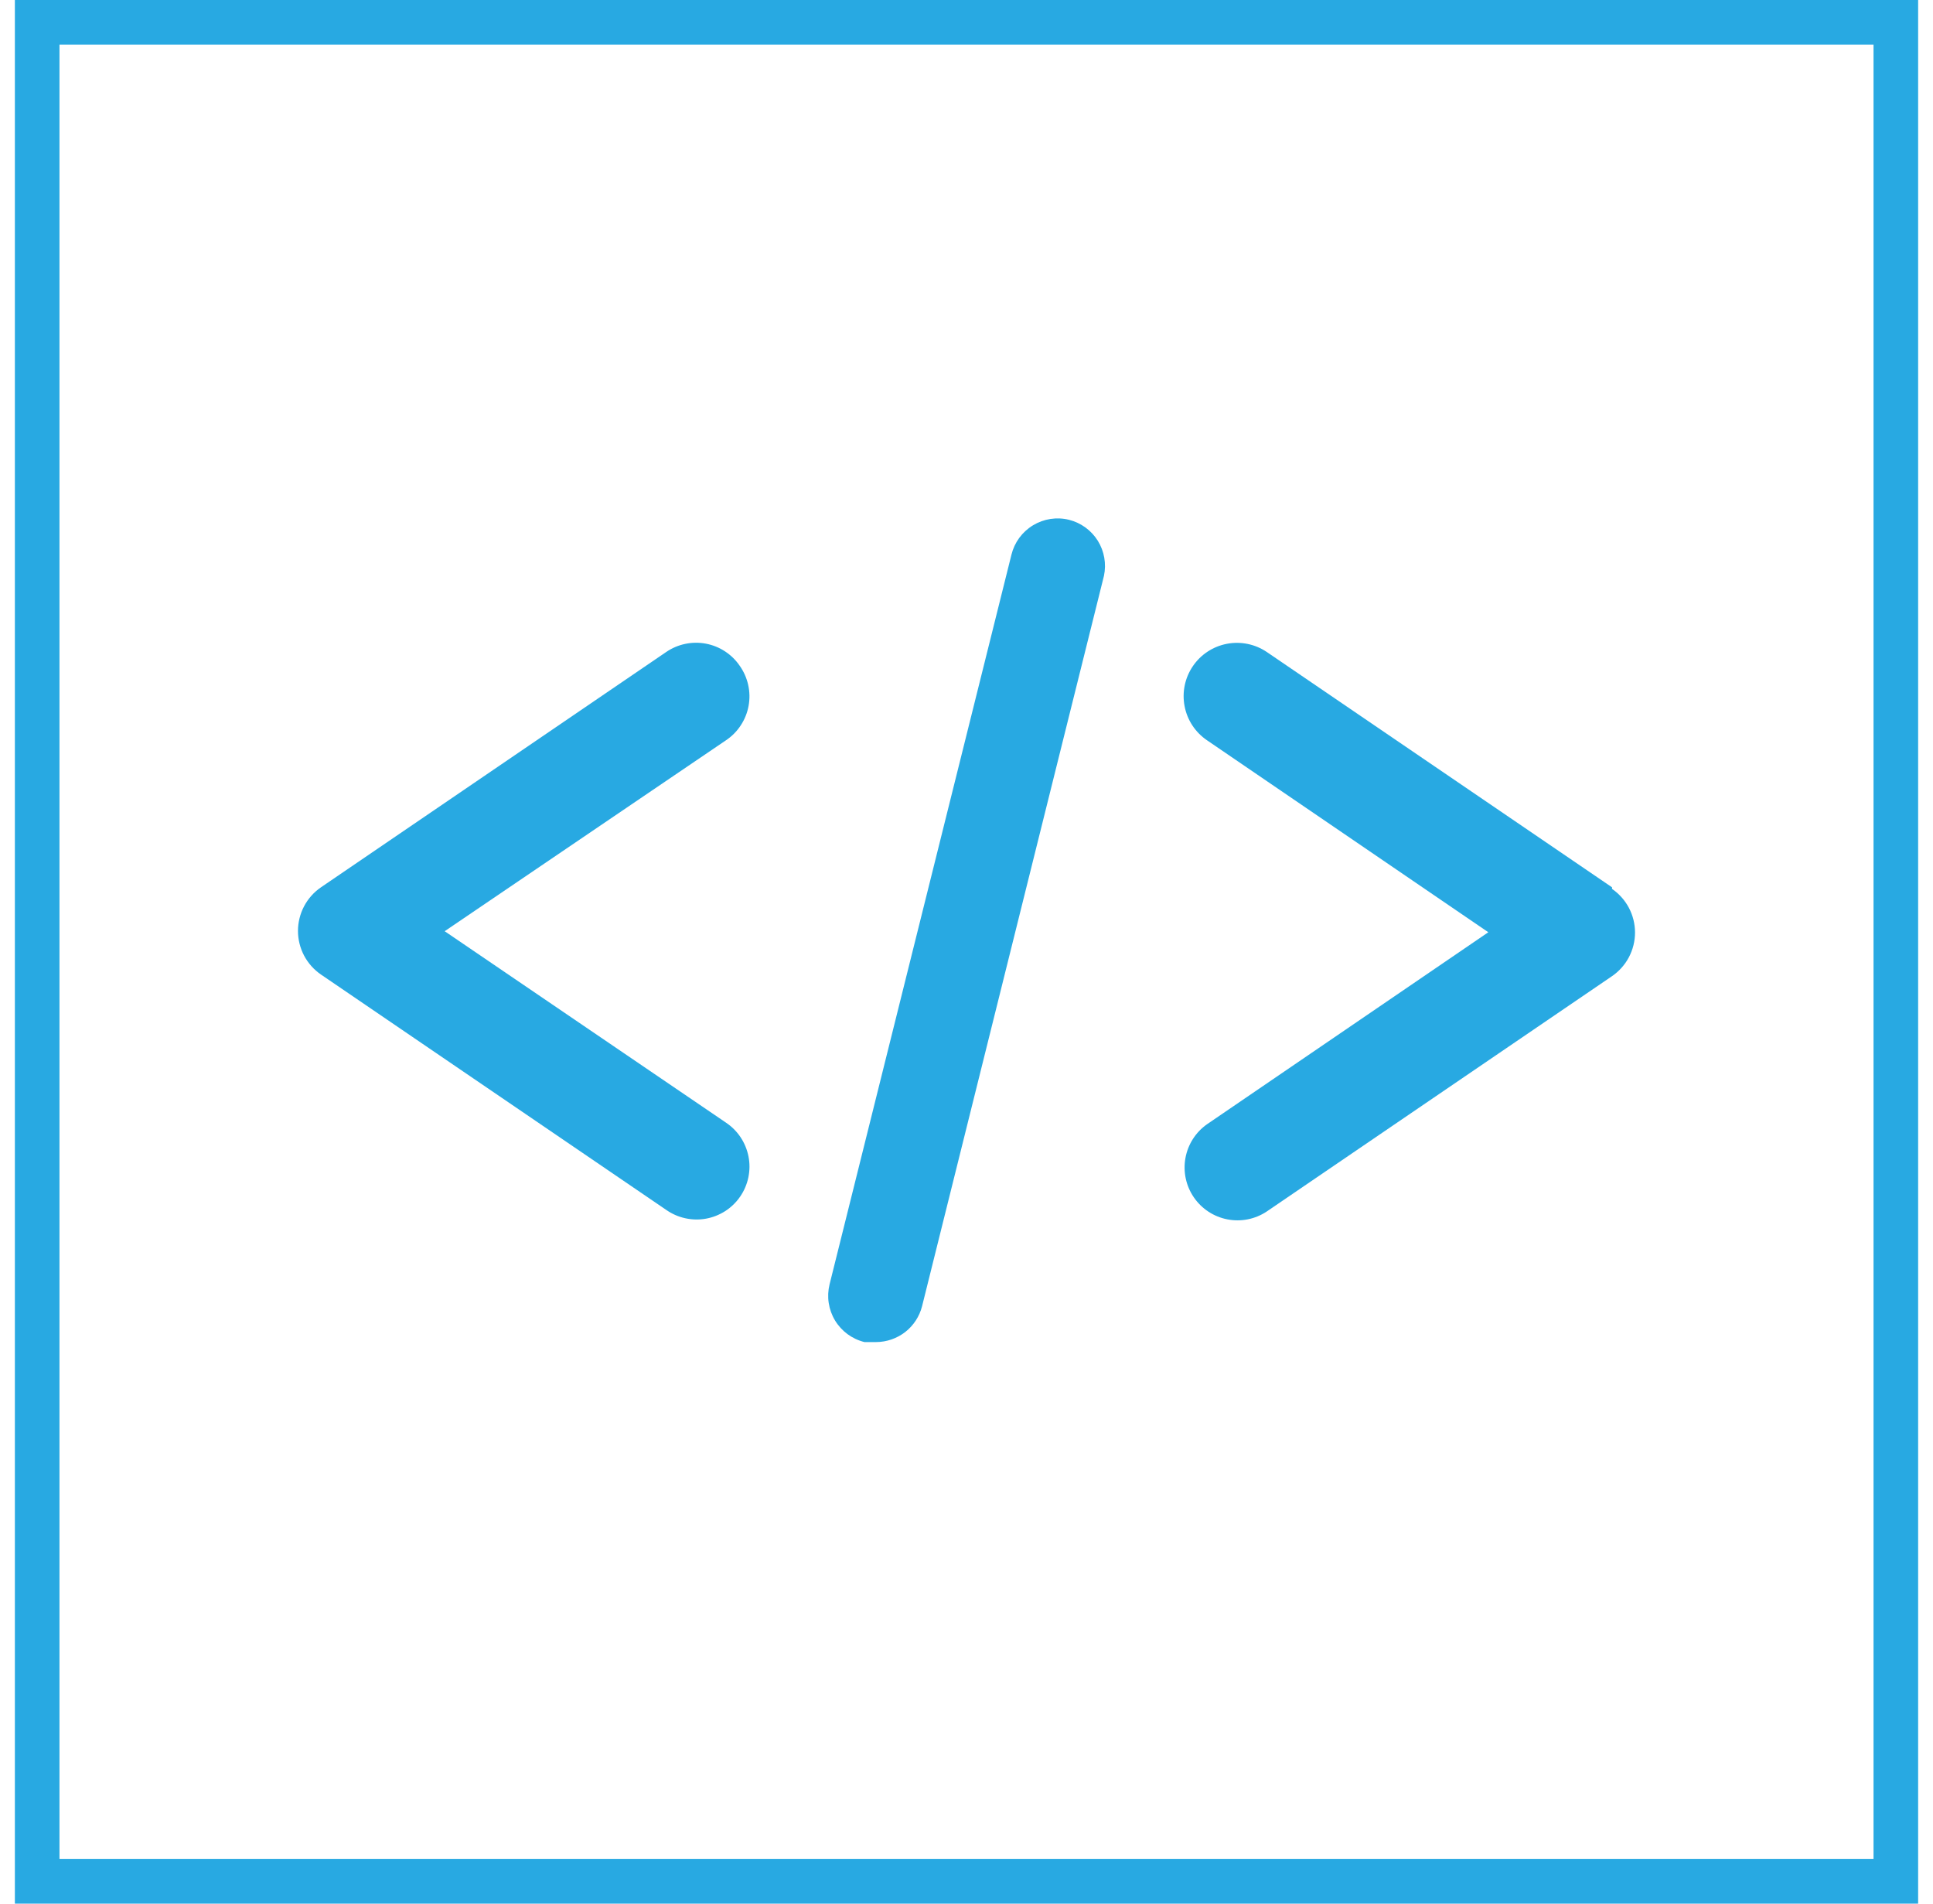 <svg width="65" height="64" viewBox="0 0 65 64" fill="none" xmlns="http://www.w3.org/2000/svg">
<g clip-path="url(#clip0_597_10370)">
<path d="M24.873 22.382C24.607 21.993 24.197 21.726 23.733 21.639C23.27 21.553 22.791 21.654 22.402 21.92L10.793 29.831C10.555 29.994 10.36 30.213 10.225 30.469C10.091 30.724 10.02 31.009 10.02 31.298C10.02 31.587 10.091 31.871 10.225 32.127C10.36 32.382 10.555 32.601 10.793 32.764L22.402 40.676C22.595 40.811 22.812 40.907 23.042 40.957C23.272 41.008 23.509 41.013 23.741 40.971C23.972 40.929 24.193 40.841 24.391 40.714C24.588 40.586 24.759 40.42 24.891 40.226C25.024 40.032 25.117 39.813 25.165 39.583C25.213 39.352 25.215 39.115 25.17 38.884C25.125 38.653 25.035 38.433 24.905 38.237C24.775 38.041 24.607 37.873 24.411 37.742L14.953 31.307L24.411 24.889C24.609 24.757 24.778 24.587 24.908 24.388C25.039 24.189 25.129 23.967 25.172 23.733C25.215 23.5 25.211 23.259 25.159 23.027C25.108 22.796 25.011 22.576 24.873 22.382Z" fill="#28A9E2"/>
<path d="M54.207 29.831L42.598 21.92C42.204 21.654 41.721 21.555 41.254 21.645C40.787 21.735 40.375 22.006 40.109 22.4C39.843 22.794 39.743 23.277 39.834 23.744C39.923 24.211 40.195 24.622 40.589 24.889L50.047 31.342L40.589 37.796C40.206 38.065 39.945 38.474 39.862 38.934C39.779 39.394 39.88 39.869 40.145 40.255C40.409 40.64 40.815 40.907 41.274 40.995C41.733 41.084 42.209 40.989 42.598 40.729L54.207 32.818C54.445 32.654 54.64 32.436 54.775 32.18C54.909 31.925 54.98 31.64 54.98 31.351C54.98 31.062 54.909 30.778 54.775 30.522C54.64 30.267 54.445 30.048 54.207 29.884V29.831Z" fill="#28A9E2"/>
<path d="M35.949 17.476C35.745 17.425 35.532 17.416 35.324 17.447C35.116 17.479 34.917 17.551 34.737 17.66C34.557 17.769 34.4 17.913 34.275 18.082C34.151 18.252 34.061 18.445 34.011 18.649L27.895 43.182C27.845 43.386 27.835 43.599 27.867 43.807C27.899 44.015 27.971 44.215 28.08 44.395C28.189 44.575 28.333 44.731 28.502 44.856C28.672 44.98 28.864 45.07 29.069 45.12H29.46C29.815 45.119 30.16 44.999 30.441 44.781C30.721 44.562 30.92 44.256 31.007 43.911L37.122 19.36C37.208 18.955 37.134 18.533 36.916 18.181C36.697 17.83 36.35 17.577 35.949 17.476Z" fill="#28A9E2"/>
</g>
<rect x="1.25" y="0.75" width="62.5" height="62.5" stroke="#28A9E2" stroke-width="1.5"/>
<defs>
<clipPath id="clip0_597_10370">
<rect x="0.5" width="64" height="64" fill="white"/>
</clipPath>
</defs>
</svg>
